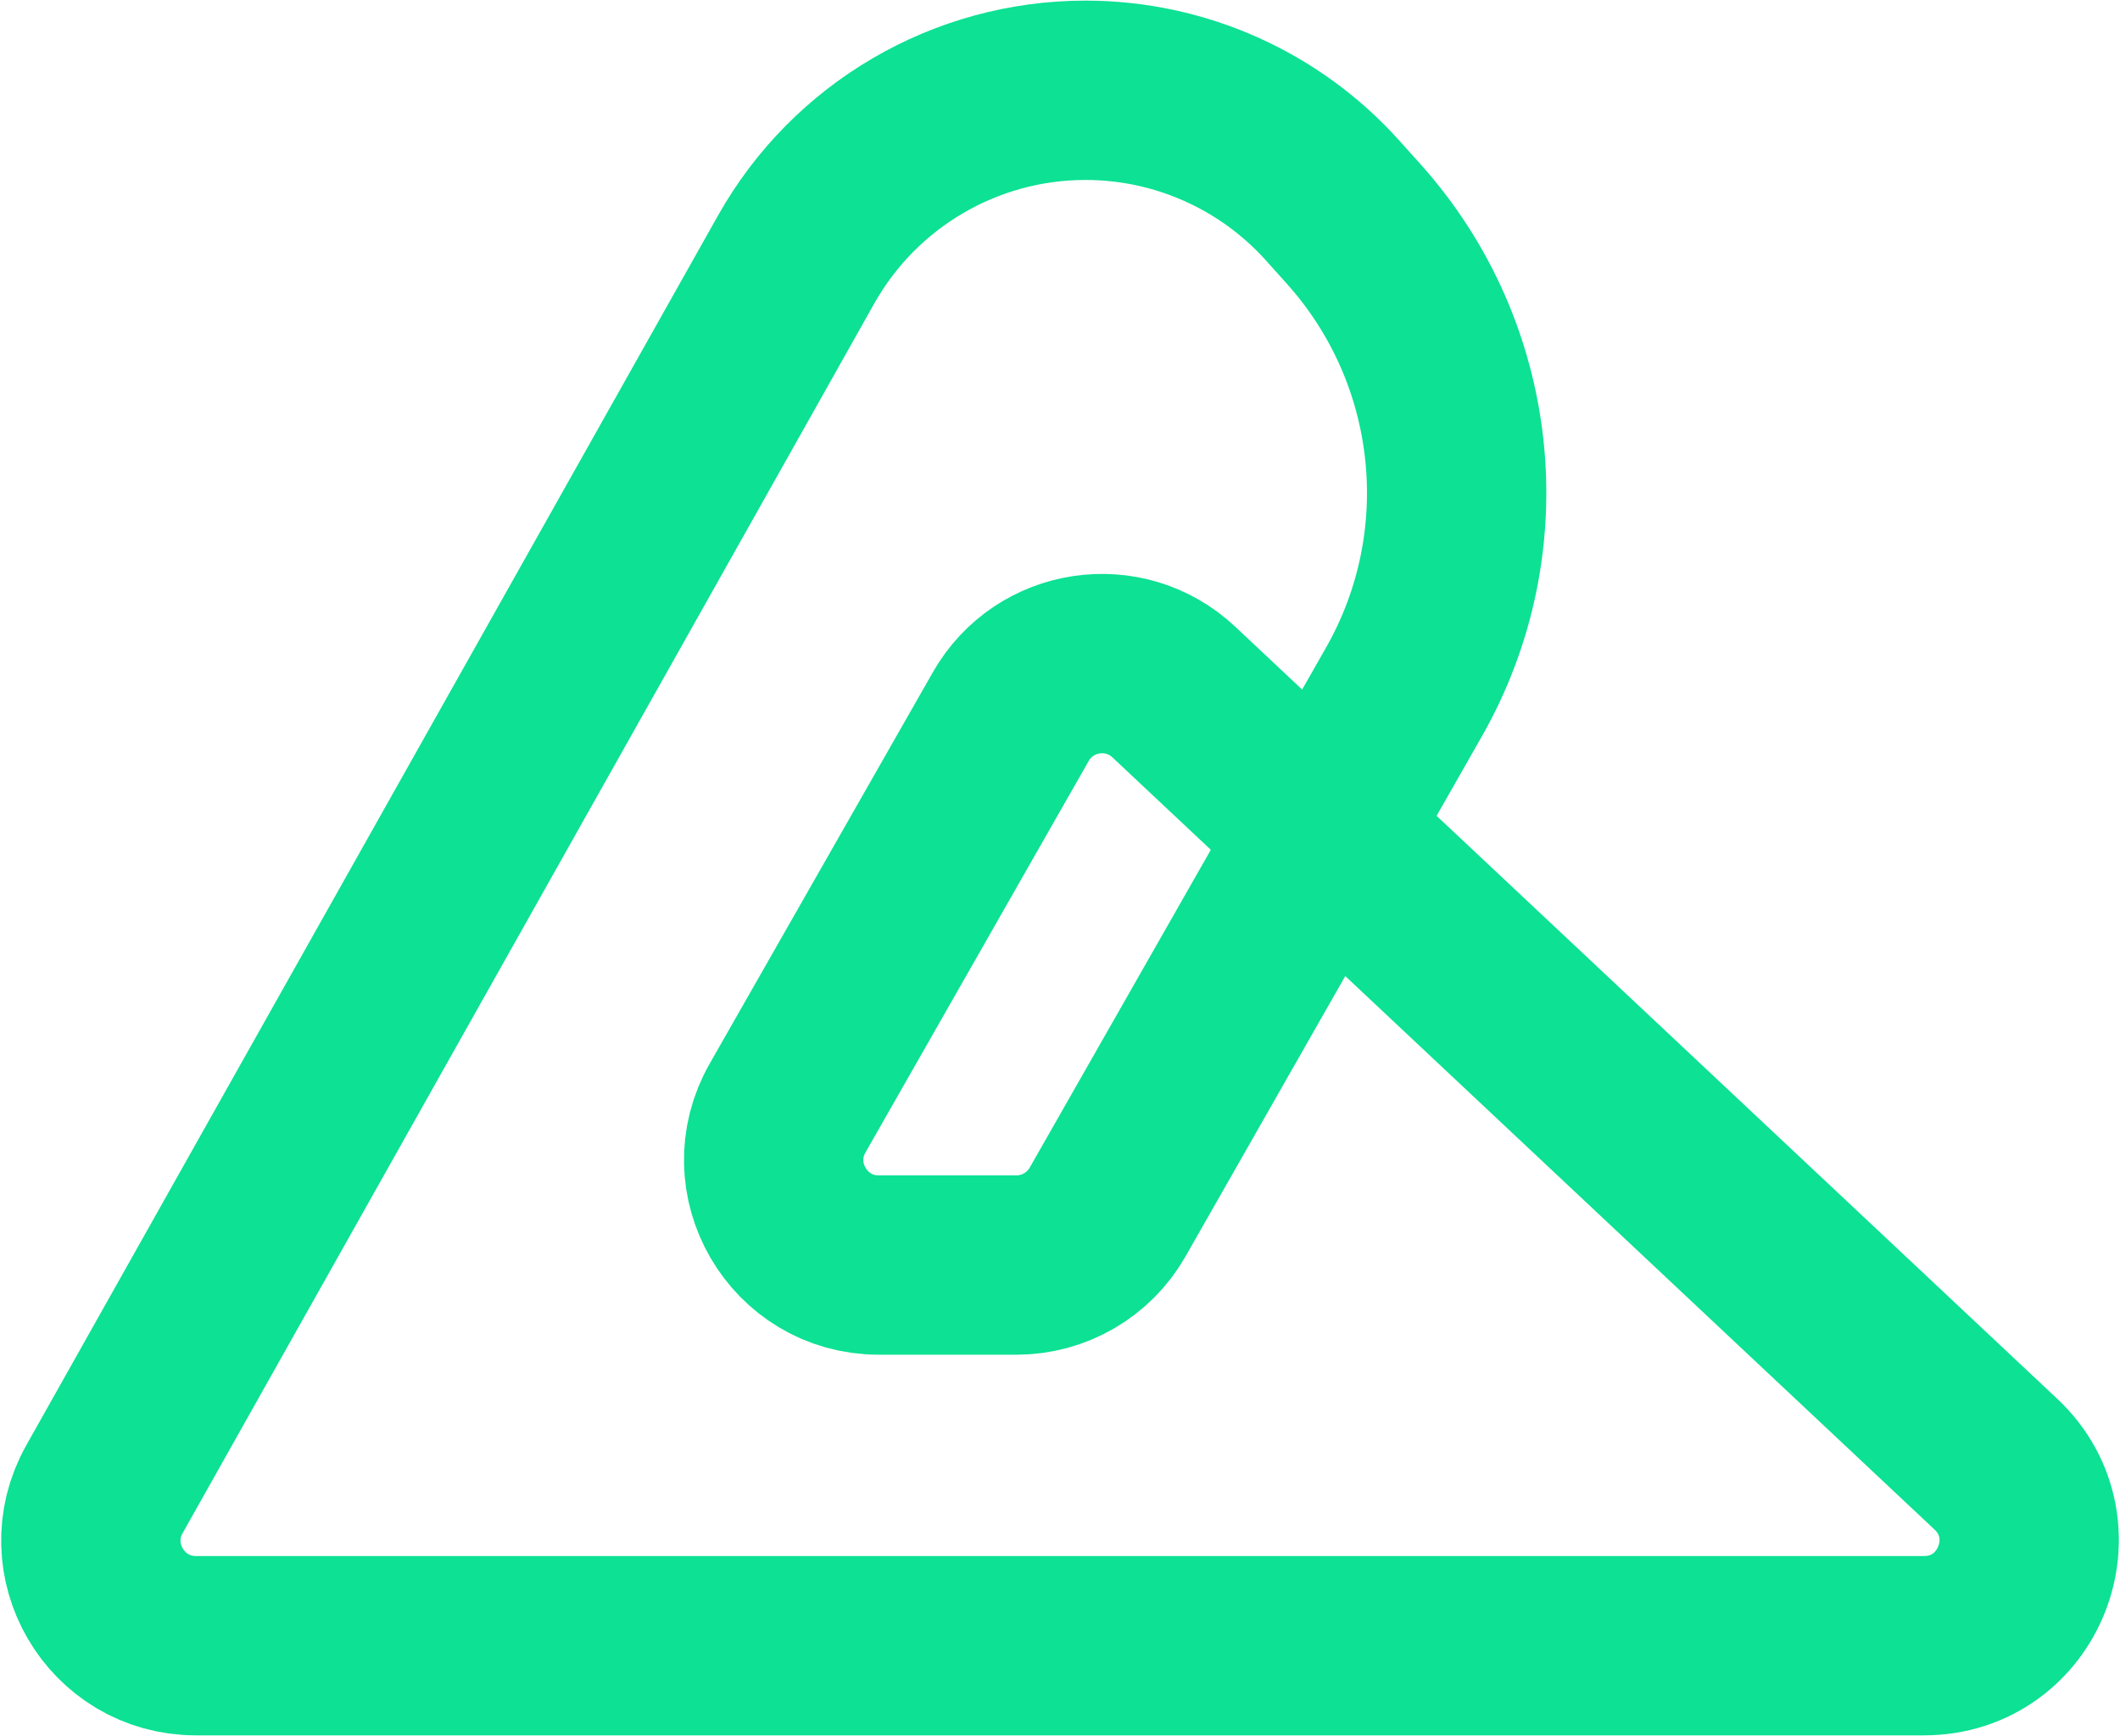<svg width="1192" height="976" viewBox="0 0 1192 976" fill="none" xmlns="http://www.w3.org/2000/svg">
<path d="M744.273 468.219L789.324 389.169C837.578 304.497 826.216 198.445 761.12 125.917L749.312 112.762C713.897 73.303 663.376 50.762 610.355 50.762C542.9 50.762 480.69 87.144 447.618 145.936L58.733 837.254C36.595 876.608 65.034 925.235 110.187 925.235H1081.78C1135.27 925.235 1161.19 859.787 1122.2 823.166L744.273 468.219ZM744.273 468.219L622.768 681.424C612.266 699.851 592.686 711.229 571.476 711.229H494.121C448.815 711.229 420.394 662.305 442.837 622.948L568.328 402.884C587.243 369.714 632.195 362.955 660.028 389.096L744.273 468.219Z" stroke="#0CE194" stroke-width="100.827"/>
</svg>
